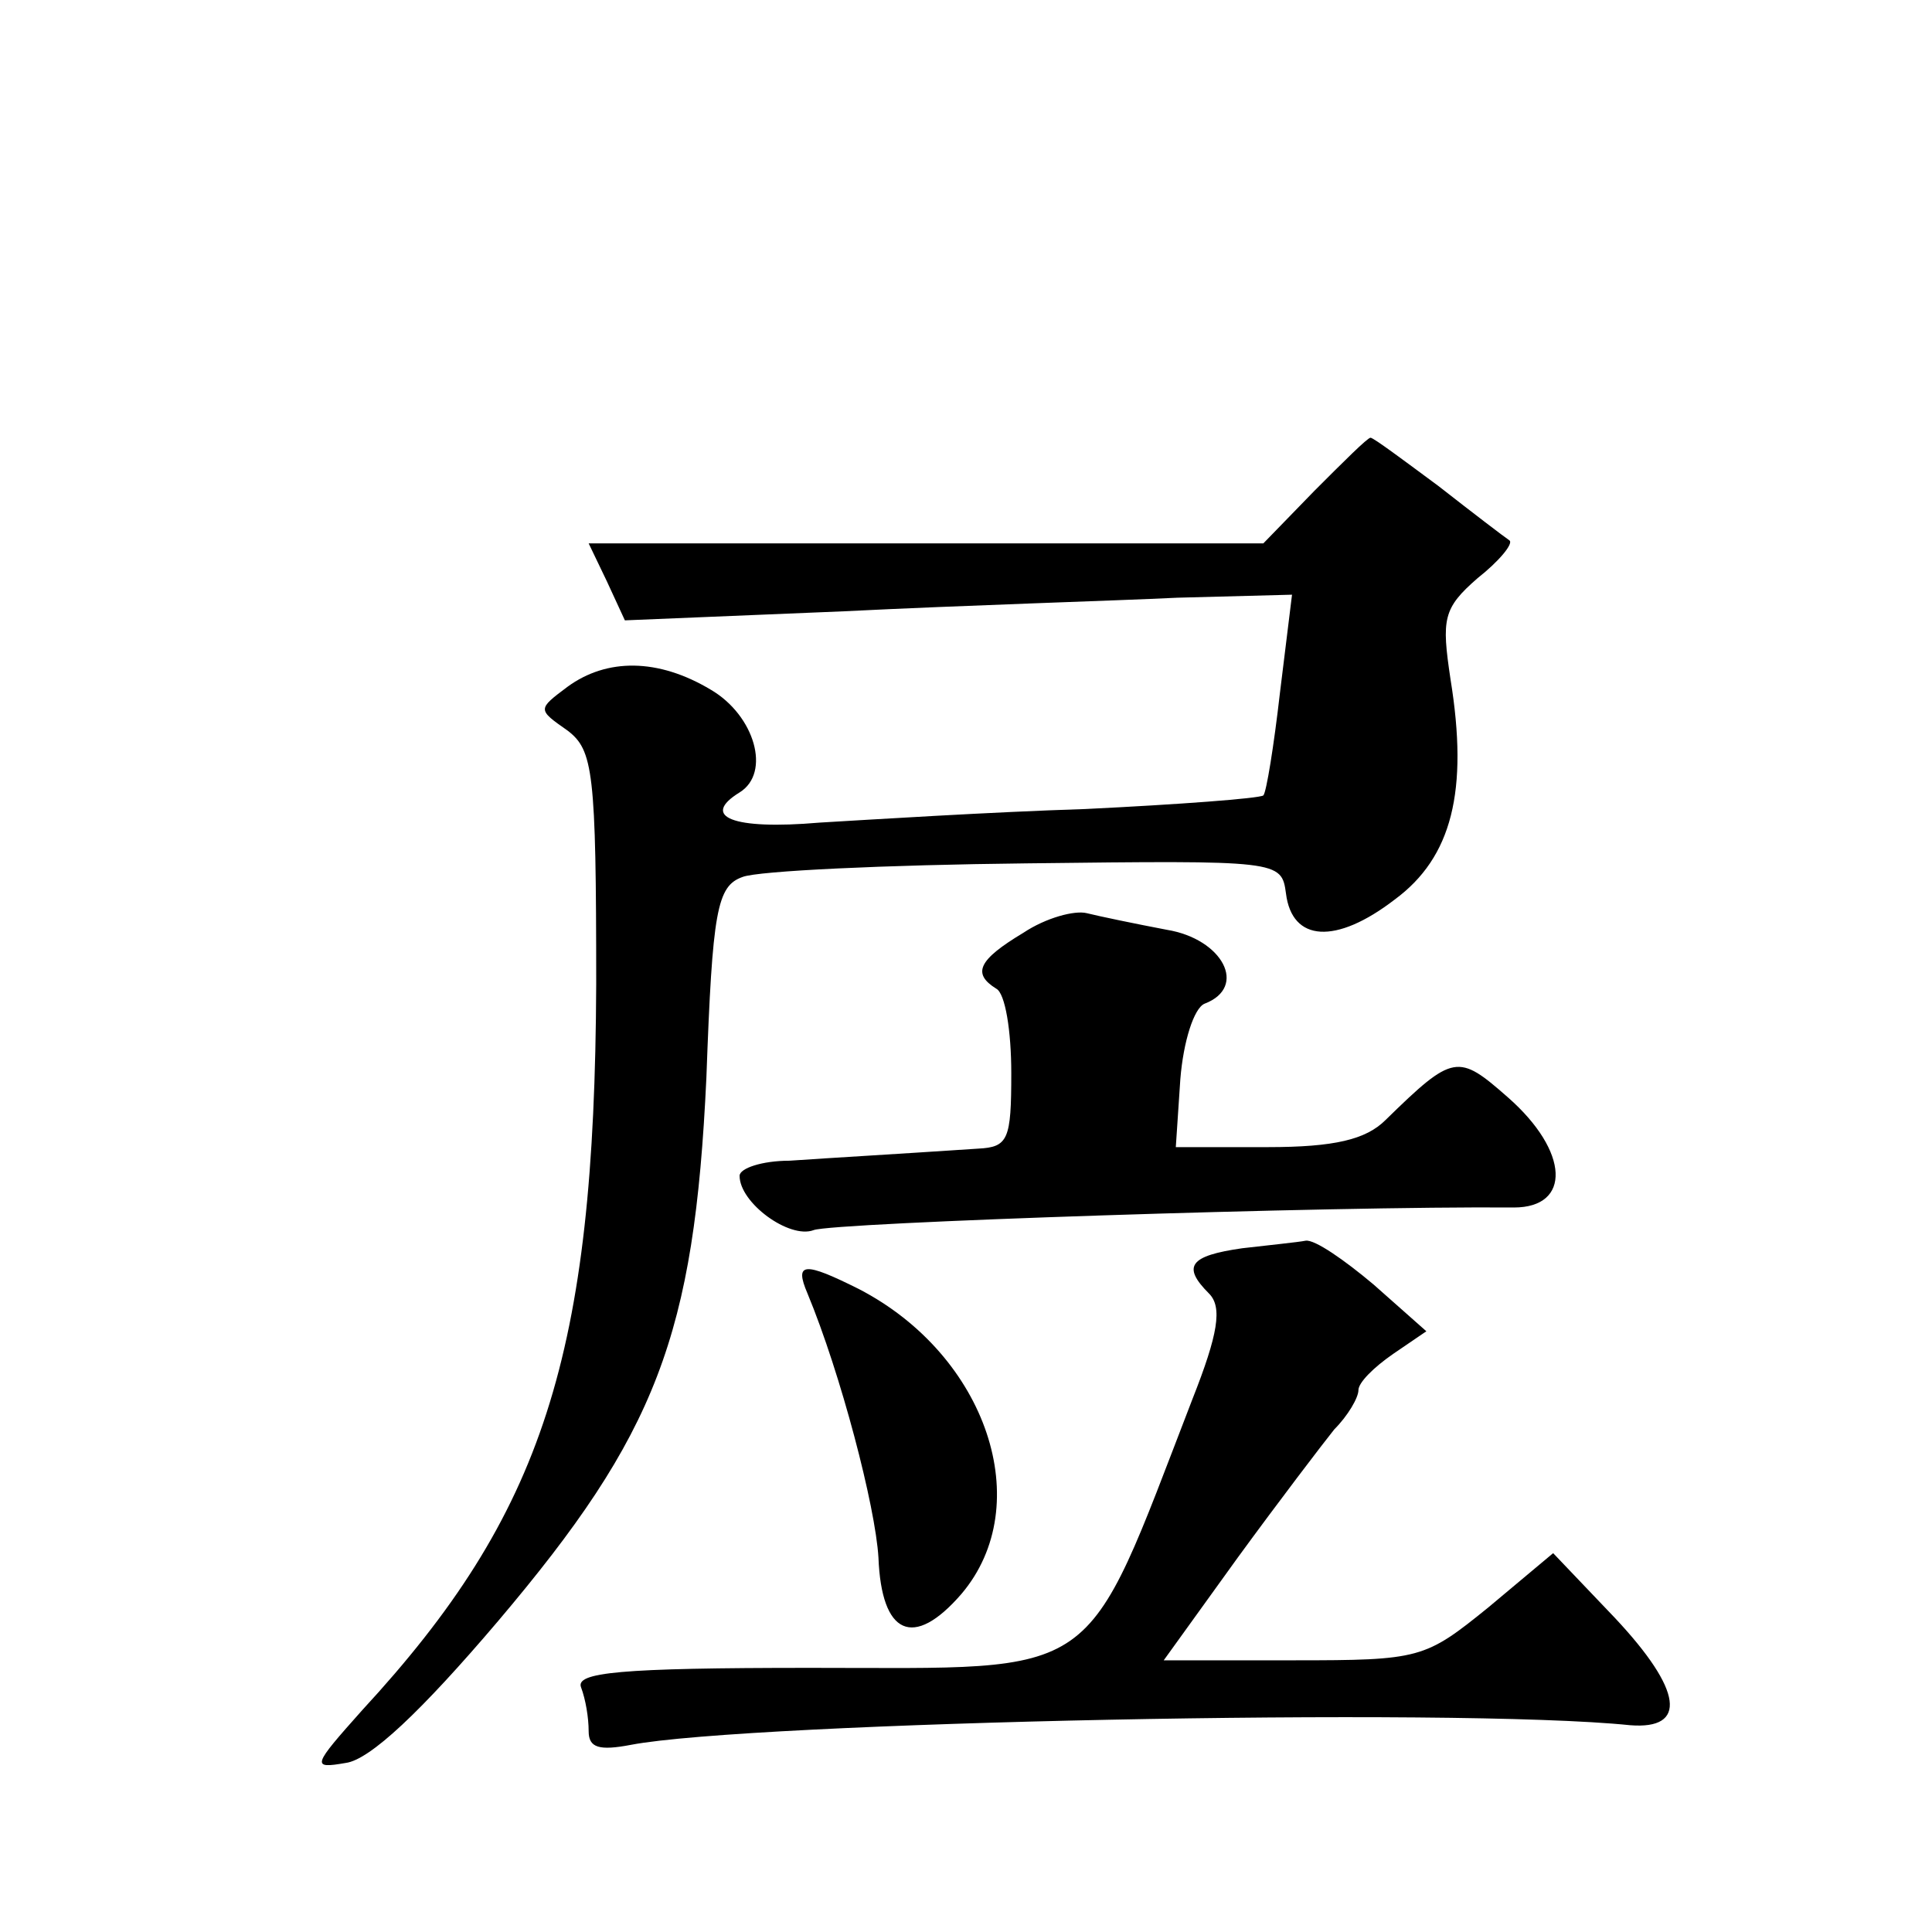 <?xml version="1.0" standalone="no"?>
<!DOCTYPE svg PUBLIC "-//W3C//DTD SVG 20010904//EN"
 "http://www.w3.org/TR/2001/REC-SVG-20010904/DTD/svg10.dtd">
<svg version="1.0" xmlns="http://www.w3.org/2000/svg"
 width="128pt" height="128pt" viewBox="0 0 128 128"
 preserveAspectRatio="xMidYMid meet">
<g transform="translate(0,128) scale(0.1,-0.1)"
fill="#0" stroke="none">
<path d="M871 955 l-34 -35 -223 0 -224 0 12 -25 12 -26 145 6 c80 4 180 7 221
9 l76 2 -8 -65 c-4 -35 -9 -66 -11 -68 -3 -2 -56 -6 -118 -9 -63 -2 -142 -7 -176
-9 -58 -5 -79 4 -53 20 21 13 10 51 -19 68 -35 21 -69 21 -95 2 -20 -15 -20 -15
0 -29 17 -13 19 -27 19 -168 -1 -246 -35 -351 -155 -481 -33 -37 -34 -39 -11 -35
16 2 50 34 101 94 105 124 130 189 138 360 4 111 7 127 24 133 10 4 95 8 188 9
168 2 169 2 172 -20 4 -32 33 -34 72 -4 38 28 49 72 37 146 -6 40 -5 47 18 67 14
11 24 23 21 25 -3 2 -24 18 -47 36 -23 17 -43 32 -45 32 -2 0 -18 -16 -37 -35z
M678 662 c-30 -18 -34 -27 -18 -37 6 -3 10 -28 10 -56 0 -44 -2 -49 -22 -50 -60
-4 -96 -6 -125 -8 -18 0 -33 -5 -33 -10 0 -18 33 -42 49 -36 12 5 342 16 464 15
38 0 37 37 -4 73 -33 29 -36 29 -81 -15 -13 -13 -34 -18 -78 -18 l-61 0 3 45 c2
25 9 47 16 50 29 11 12 43 -25 49 -21 4 -45 9 -53 11 -8 2 -27 -3 -42 -13z M823
453 c-35 -5 -40 -12 -22 -30 9 -9 6 -27 -11 -70 -73 -189 -58 -178 -253 -178 -127
0 -156 -3 -152 -13 3 -8 5 -20 5 -29 0 -11 7 -13 28 -9 78 15 546 25 662 13 38
-3 35 23 -10 71 l-41 43 -43 -36 c-42 -34 -45 -35 -129 -35 l-86 0 49 68 c27 37
56 75 64 85 9 9 16 21 16 26 0 5 10 15 23 24 l22 15 -35 31 c-19 16 -39 30 -45
29 -5 -1 -25 -3 -42 -5z M535 423 c22 -53 45 -141 47 -175 2 -51 23 -61 55 -24
50 59 17 158 -68 202 -36 18 -43 18 -34 -3z"/>
</g>
</svg>
